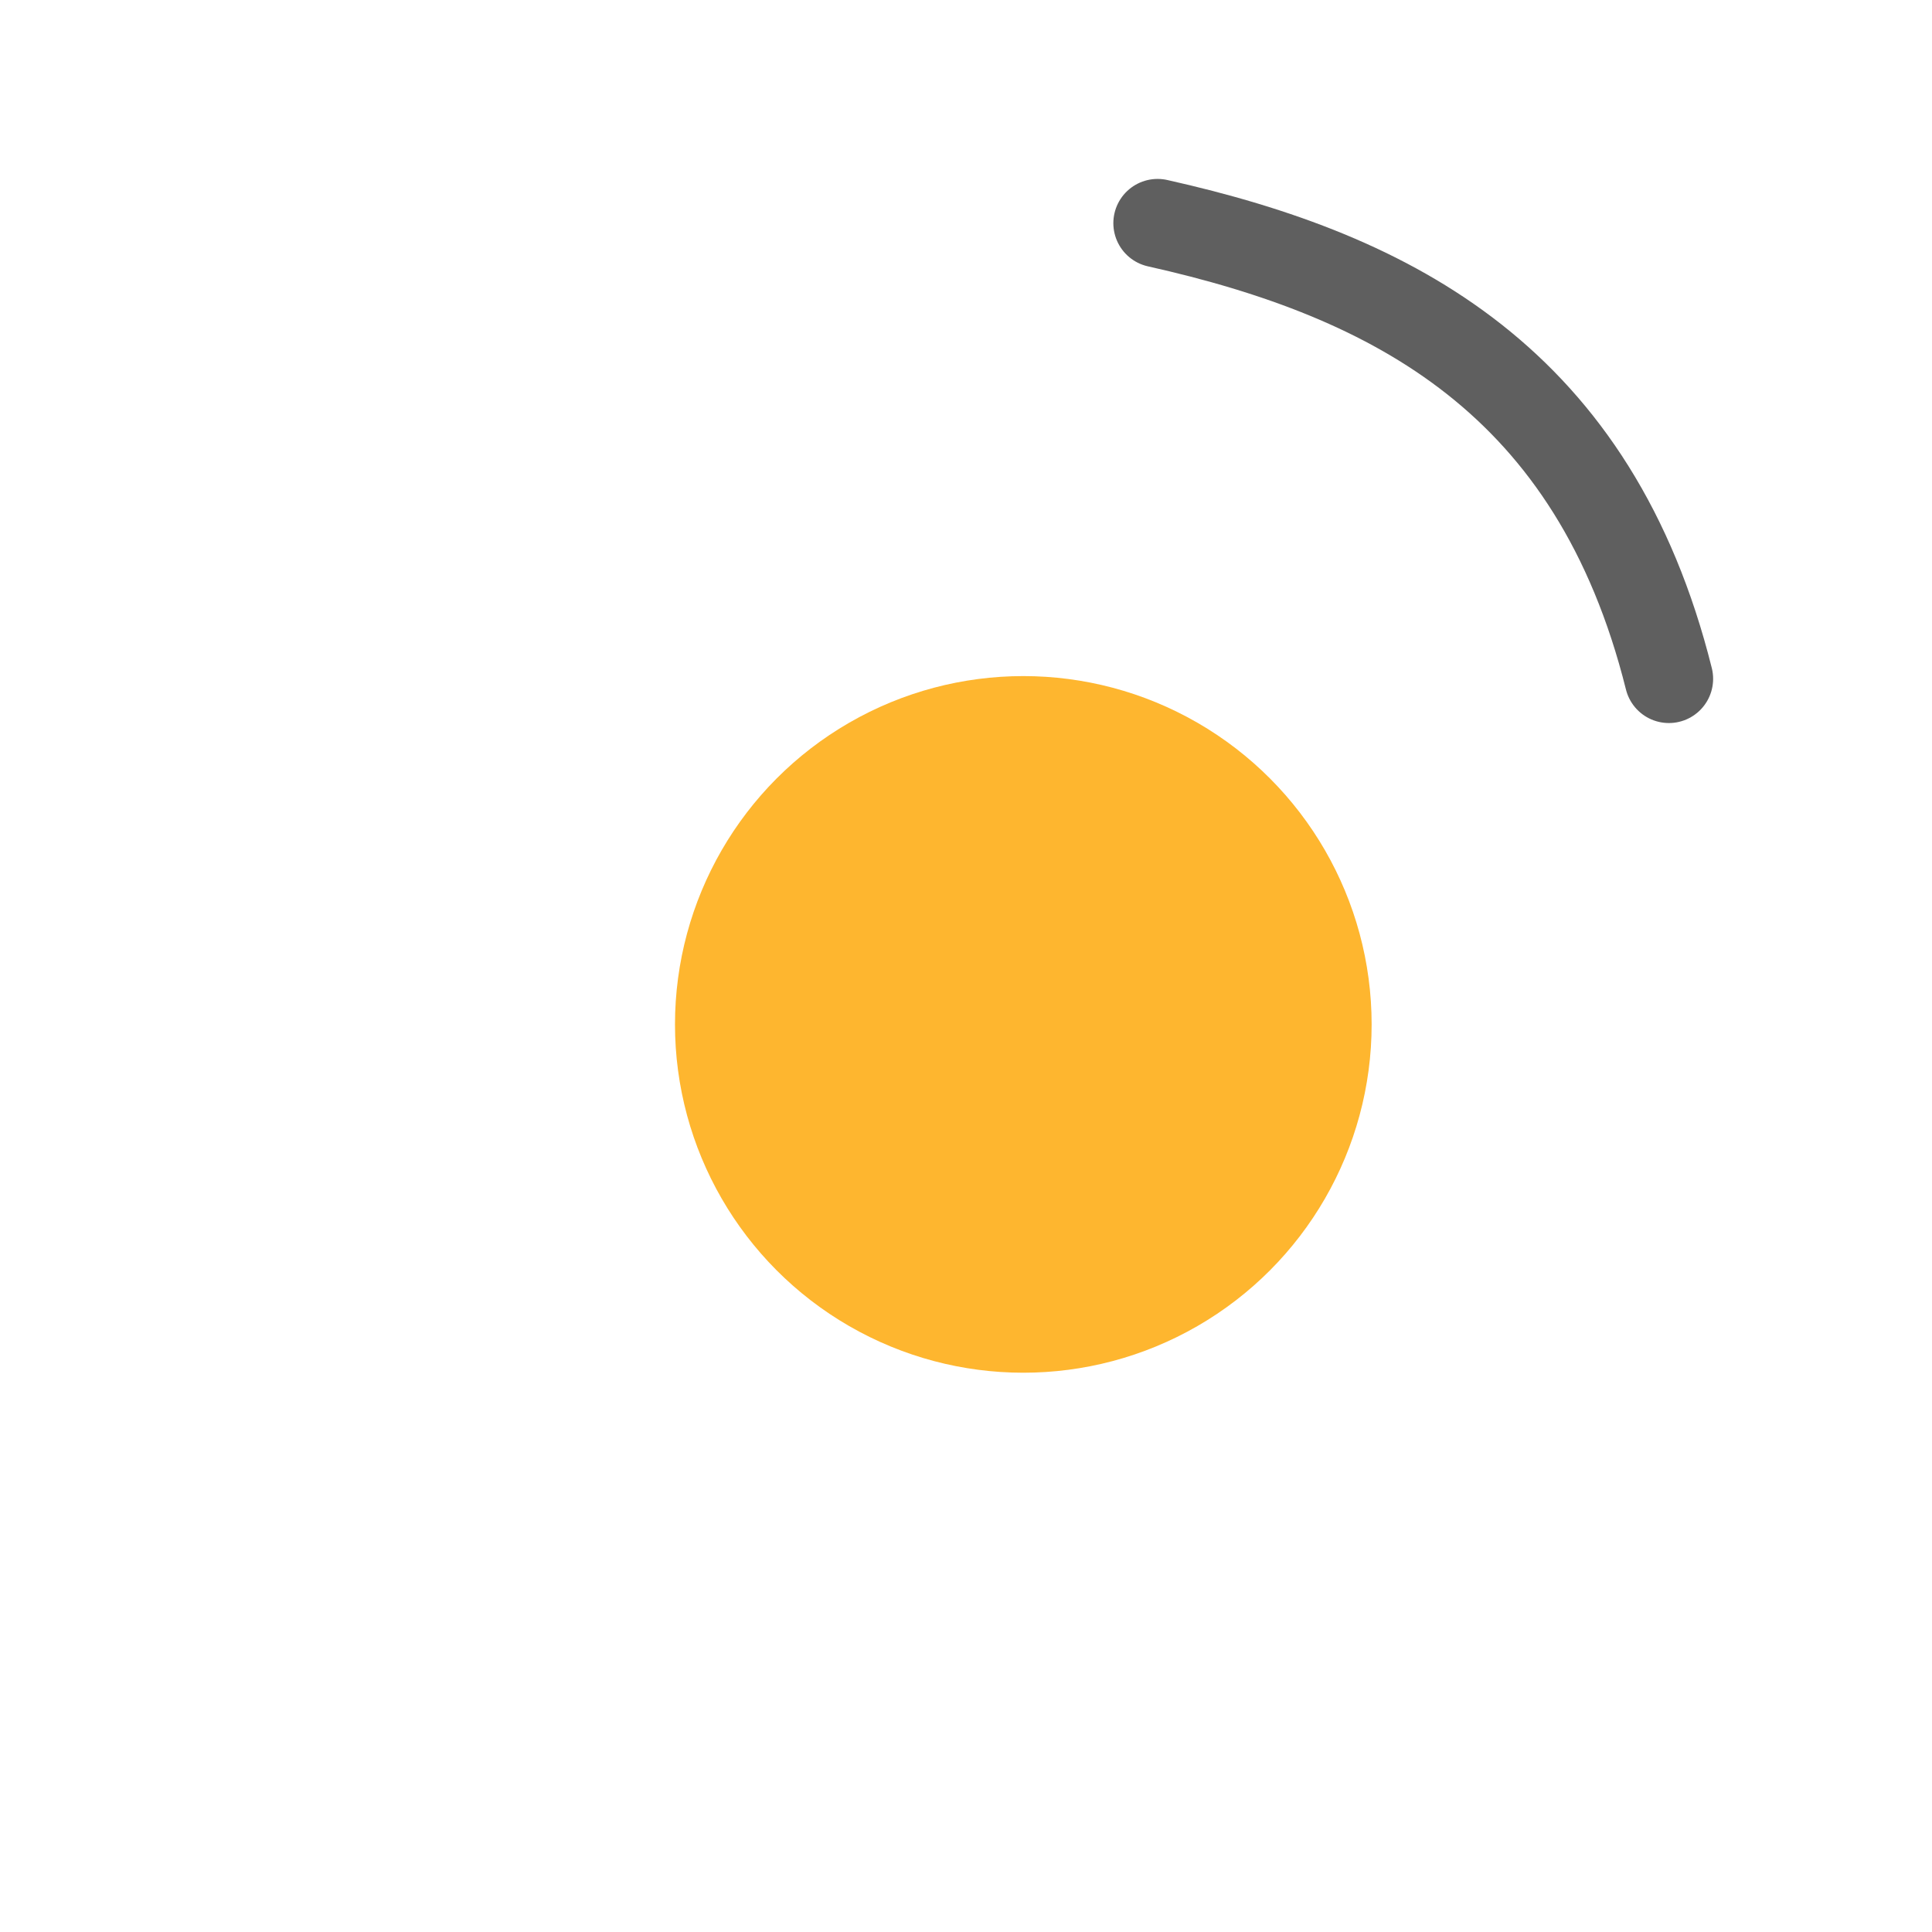 <svg width="131" height="131" viewBox="0 0 131 131" fill="none" xmlns="http://www.w3.org/2000/svg">
<g filter="url(#filter0_bi_29_3)">
<circle cx="65.386" cy="65.46" r="64.893" fill="white" fill-opacity="0.8"/>
</g>
<g filter="url(#filter1_bi_29_3)">
<circle cx="65.386" cy="65.46" r="23.618" fill="#FEB62F"/>
</g>
<path d="M78.491 15.132C94.592 18.737 108.119 25.864 113.159 46.026" stroke="#5F5F5F" stroke-width="6" stroke-linecap="round"/>
<defs>
<filter id="filter0_bi_29_3" x="-9.507" y="-9.434" width="149.787" height="149.787" filterUnits="userSpaceOnUse" color-interpolation-filters="sRGB">
<feFlood flood-opacity="0" result="BackgroundImageFix"/>
<feGaussianBlur in="BackgroundImageFix" stdDeviation="5"/>
<feComposite in2="SourceAlpha" operator="in" result="effect1_backgroundBlur_29_3"/>
<feBlend mode="normal" in="SourceGraphic" in2="effect1_backgroundBlur_29_3" result="shape"/>
<feColorMatrix in="SourceAlpha" type="matrix" values="0 0 0 0 0 0 0 0 0 0 0 0 0 0 0 0 0 0 127 0" result="hardAlpha"/>
<feOffset dx="4" dy="4"/>
<feGaussianBlur stdDeviation="4"/>
<feComposite in2="hardAlpha" operator="arithmetic" k2="-1" k3="1"/>
<feColorMatrix type="matrix" values="0 0 0 0 0 0 0 0 0 0 0 0 0 0 0 0 0 0 0.15 0"/>
<feBlend mode="normal" in2="shape" result="effect2_innerShadow_29_3"/>
</filter>
<filter id="filter1_bi_29_3" x="31.768" y="31.841" width="67.237" height="67.237" filterUnits="userSpaceOnUse" color-interpolation-filters="sRGB">
<feFlood flood-opacity="0" result="BackgroundImageFix"/>
<feGaussianBlur in="BackgroundImageFix" stdDeviation="5"/>
<feComposite in2="SourceAlpha" operator="in" result="effect1_backgroundBlur_29_3"/>
<feBlend mode="normal" in="SourceGraphic" in2="effect1_backgroundBlur_29_3" result="shape"/>
<feColorMatrix in="SourceAlpha" type="matrix" values="0 0 0 0 0 0 0 0 0 0 0 0 0 0 0 0 0 0 127 0" result="hardAlpha"/>
<feOffset dx="4" dy="4"/>
<feGaussianBlur stdDeviation="4"/>
<feComposite in2="hardAlpha" operator="arithmetic" k2="-1" k3="1"/>
<feColorMatrix type="matrix" values="0 0 0 0 0 0 0 0 0 0 0 0 0 0 0 0 0 0 0.15 0"/>
<feBlend mode="normal" in2="shape" result="effect2_innerShadow_29_3"/>
</filter>
</defs>
</svg>
